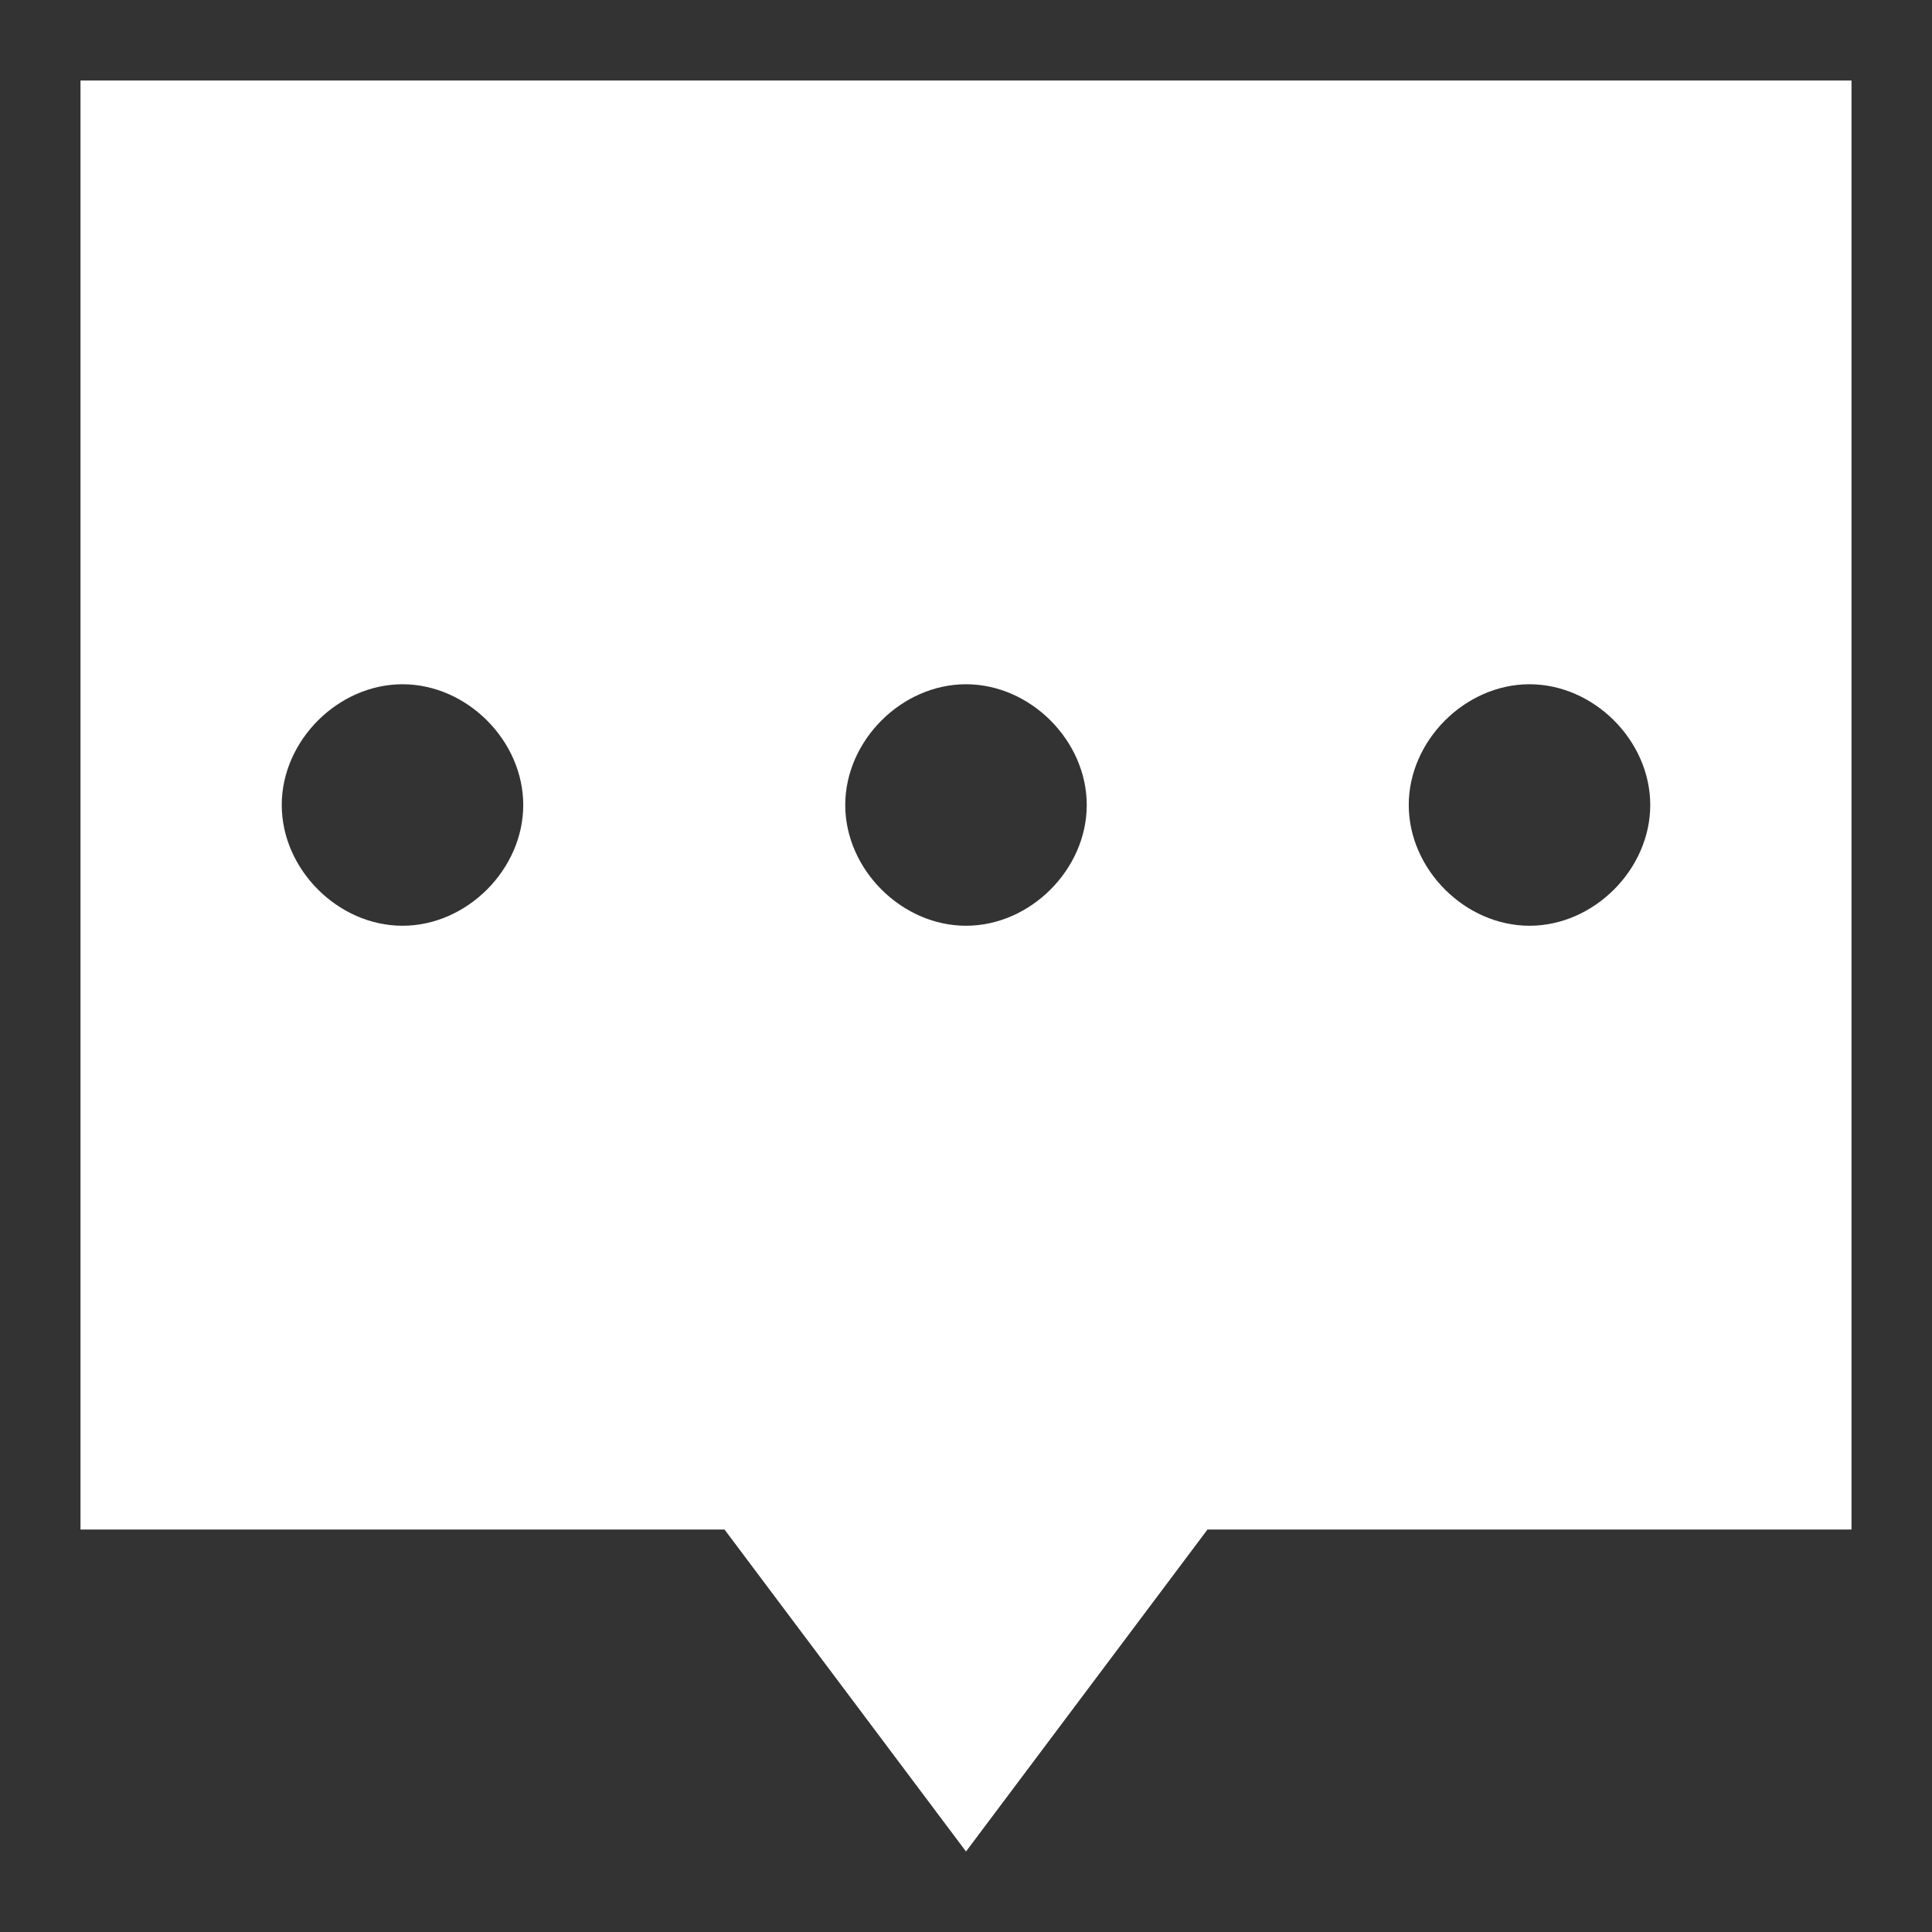 <svg xmlns="http://www.w3.org/2000/svg" xmlns:xlink="http://www.w3.org/1999/xlink" id="&#x56FE;&#x5C42;_1" x="0px" y="0px" viewBox="0 0 24 24" style="enable-background:new 0 0 24 24;" xml:space="preserve"><rect x="0" y="0" width="24" height="24" fill="#333333" stroke="none"/><style type="text/css">	.st0{fill:none;}	.st1{fill:#FFFFFF;}</style><path class="st1" d="M1,1v18h8l3,4l3-4h8V1H1z M5,11.5c-0.8,0-1.5-0.7-1.5-1.5c0-0.8,0.7-1.5,1.5-1.5S6.5,9.2,6.5,10 C6.5,10.8,5.8,11.5,5,11.5z M12,8.5c0.8,0,1.5,0.7,1.5,1.5c0,0.8-0.7,1.5-1.5,1.5s-1.5-0.7-1.5-1.5C10.5,9.2,11.2,8.5,12,8.5z  M19,11.5c-0.8,0-1.5-0.7-1.5-1.5c0-0.8,0.7-1.5,1.5-1.5s1.5,0.7,1.5,1.5C20.5,10.8,19.8,11.5,19,11.5z"></path></svg>